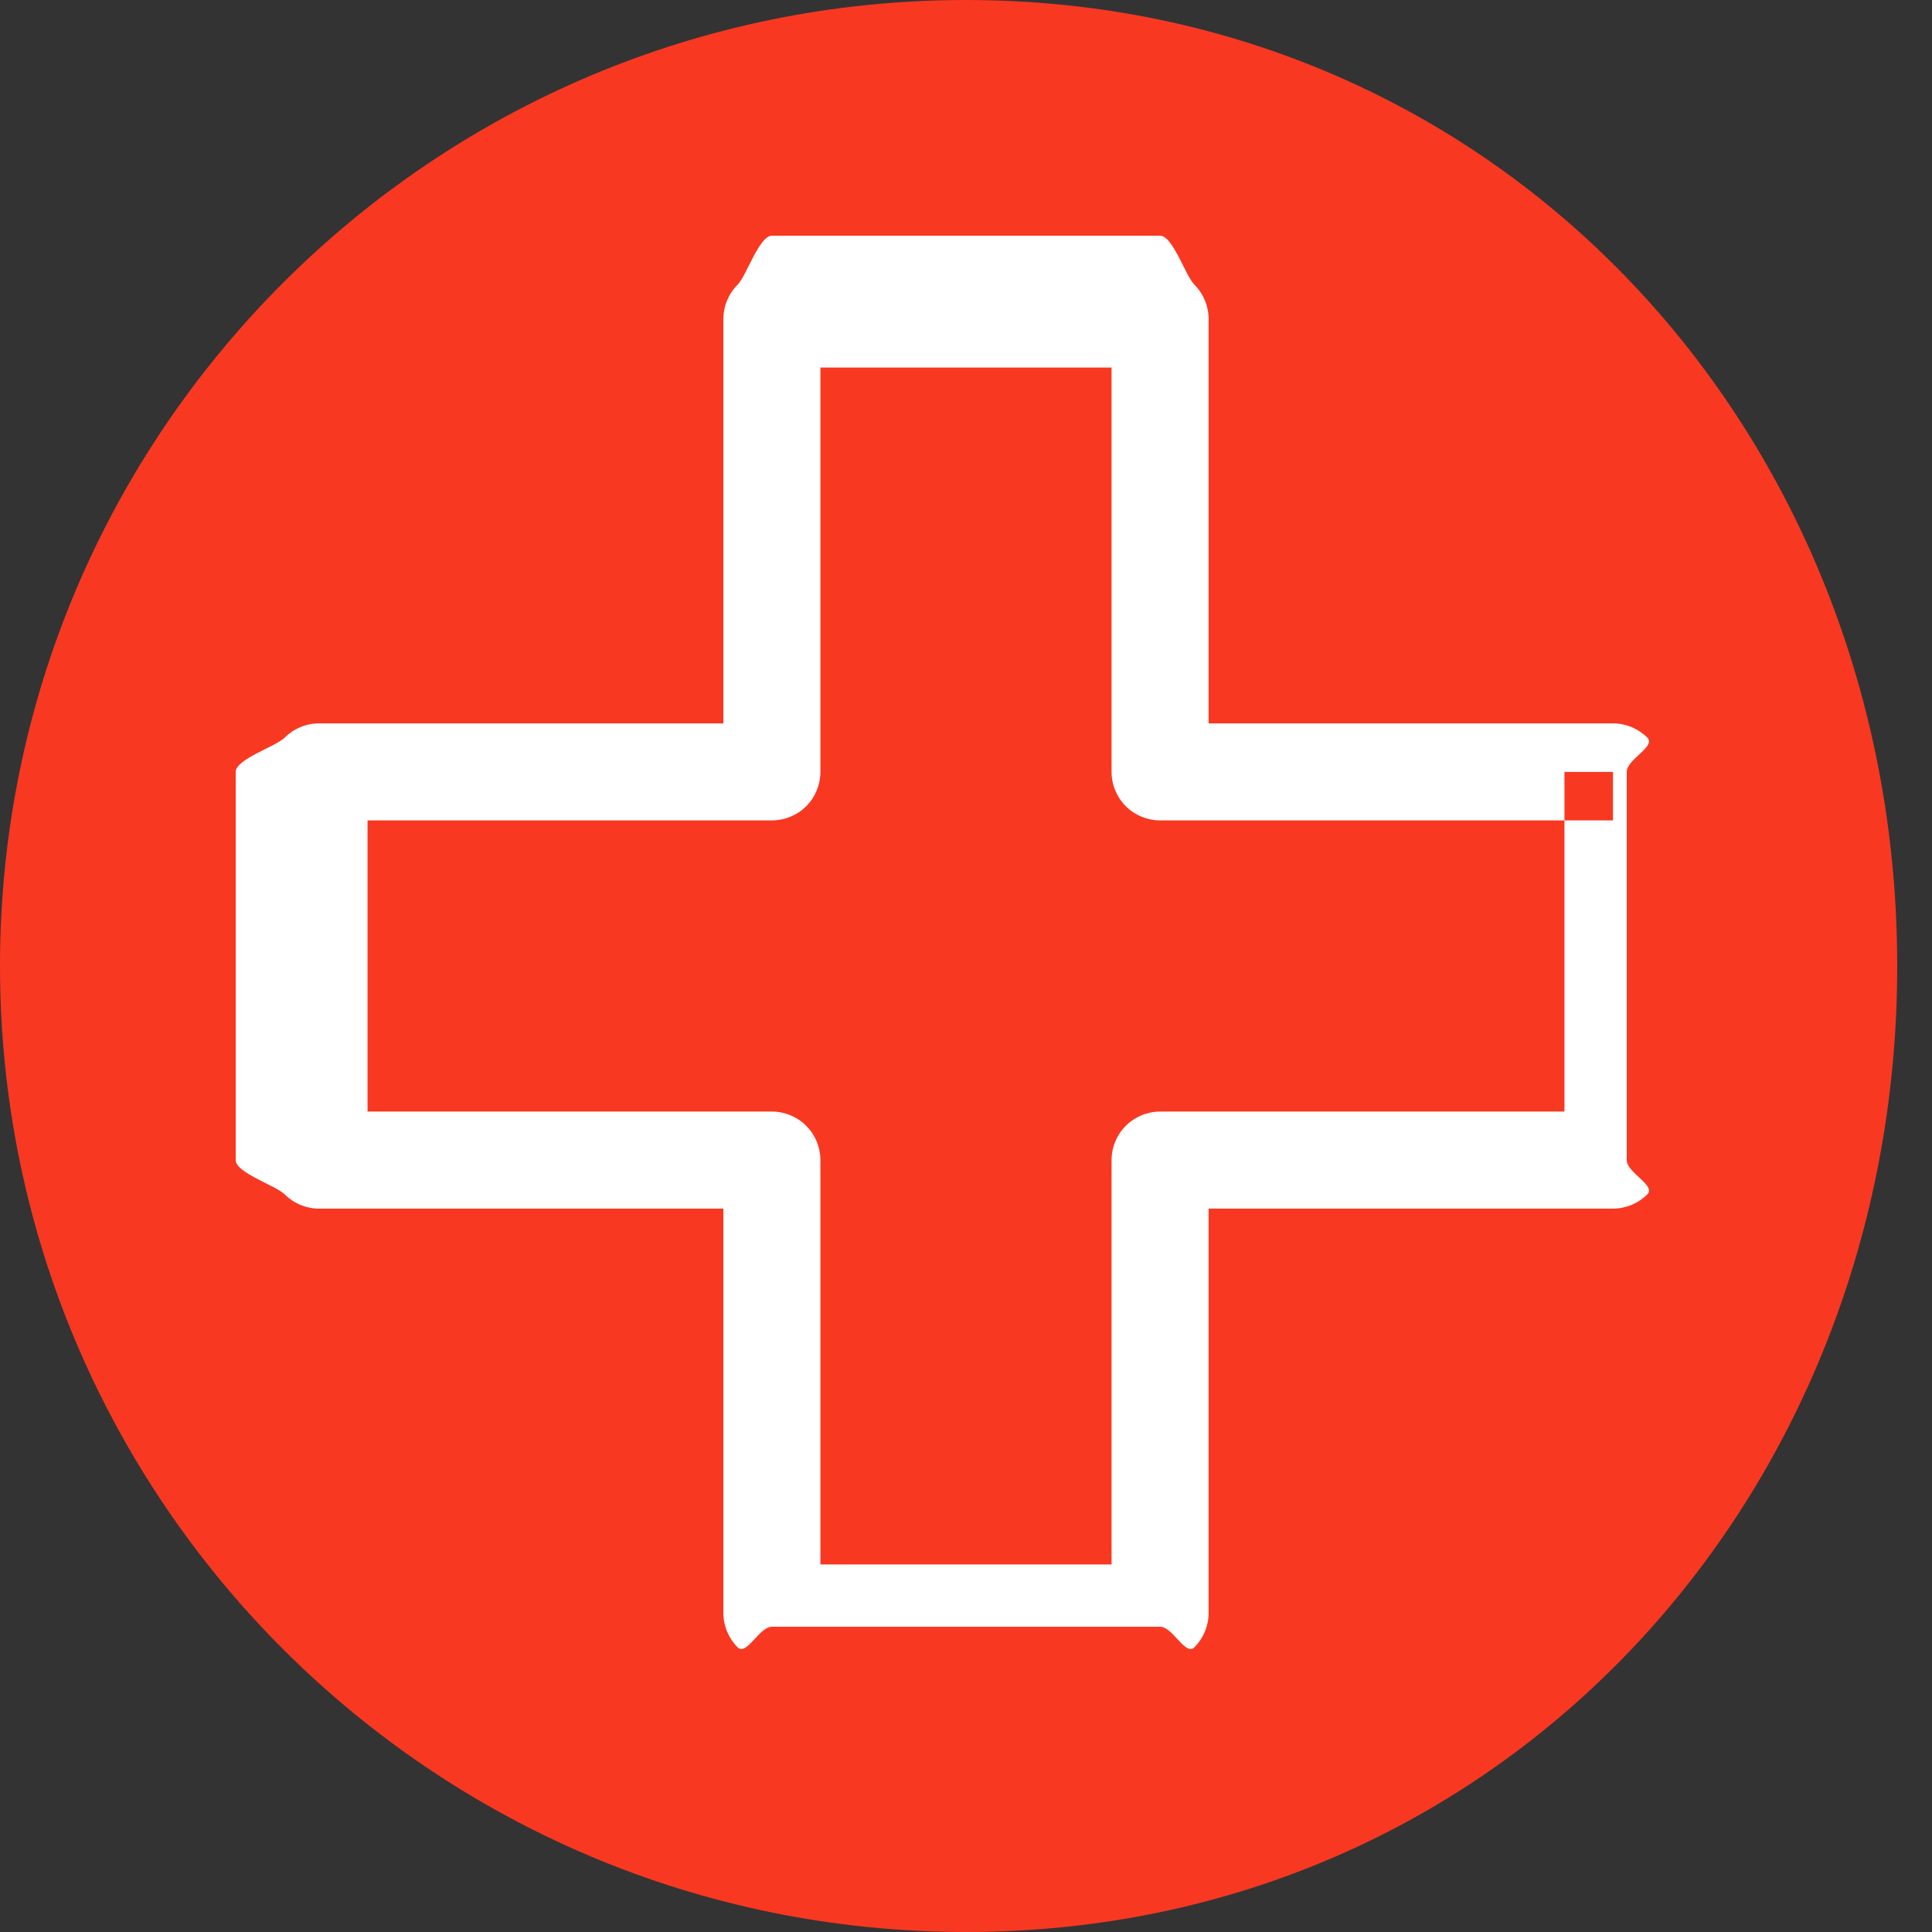 <svg 
 xmlns="http://www.w3.org/2000/svg"
 xmlns:xlink="http://www.w3.org/1999/xlink"
 width="50px" height="50px">
<rect width="100%" height="100%" fill="#333333" stroke="none"/>
<path fill-rule="evenodd"  stroke="rgb(30, 51, 130)" stroke-width="0px" stroke-linecap="butt" stroke-linejoin="miter" fill="rgb(249, 56, 34)"
 d="M25.000,0.000 C38.807,0.000 49.1,11.193 49.1,25.000 C49.1,38.807 38.807,50.000 25.000,50.000 C11.193,50.000 0.000,38.807 0.000,25.000 C0.000,11.193 11.193,0.000 25.000,0.000 Z"/>
<path fill-rule="evenodd"  fill="rgb(255, 255, 255)"
 d="M41.744,19.977 L40.488,19.977 L40.488,28.767 L30.023,28.767 C29.693,28.767 29.369,28.901 29.135,29.136 C28.901,29.369 28.767,29.692 28.767,30.023 L28.767,40.488 L21.232,40.488 L21.232,30.023 C21.232,29.692 21.099,29.369 20.865,29.136 C20.631,28.901 20.307,28.767 19.977,28.767 L9.512,28.767 L9.512,21.232 L19.977,21.232 C20.307,21.232 20.631,21.099 20.865,20.865 C21.099,20.631 21.232,20.308 21.232,19.977 L21.232,9.512 L28.767,9.512 L28.767,19.977 C28.767,20.308 28.901,20.631 29.135,20.865 C29.369,21.099 29.693,21.232 30.023,21.232 L41.744,21.232 L41.744,19.977 L40.488,19.977 L41.744,19.977 L41.744,18.721 L31.279,18.721 L31.279,8.256 C31.279,7.925 31.145,7.601 30.911,7.368 C30.677,7.134 30.354,6.1 30.023,6.1 L19.977,6.1 C19.646,6.1 19.323,7.134 19.089,7.368 C18.855,7.601 18.721,7.925 18.721,8.256 L18.721,18.721 L8.256,18.721 C7.925,18.721 7.602,18.855 7.368,19.089 C7.134,19.323 6.1,19.646 6.1,19.977 L6.1,30.023 C6.1,30.354 7.134,30.677 7.368,30.911 C7.602,31.145 7.925,31.279 8.256,31.279 L18.721,31.279 L18.721,41.744 C18.721,42.075 18.855,42.398 19.089,42.632 C19.323,42.866 19.646,42.1 19.977,42.1 L30.023,42.1 C30.354,42.1 30.677,42.866 30.911,42.632 C31.145,42.398 31.279,42.075 31.279,41.744 L31.279,31.279 L41.744,31.279 C42.075,31.279 42.398,31.145 42.632,30.911 C42.866,30.677 42.1,30.354 42.1,30.023 L42.1,19.977 C42.1,19.646 42.866,19.323 42.632,19.089 C42.398,18.855 42.075,18.721 41.744,18.721 L41.744,19.977 Z"/>
</svg>